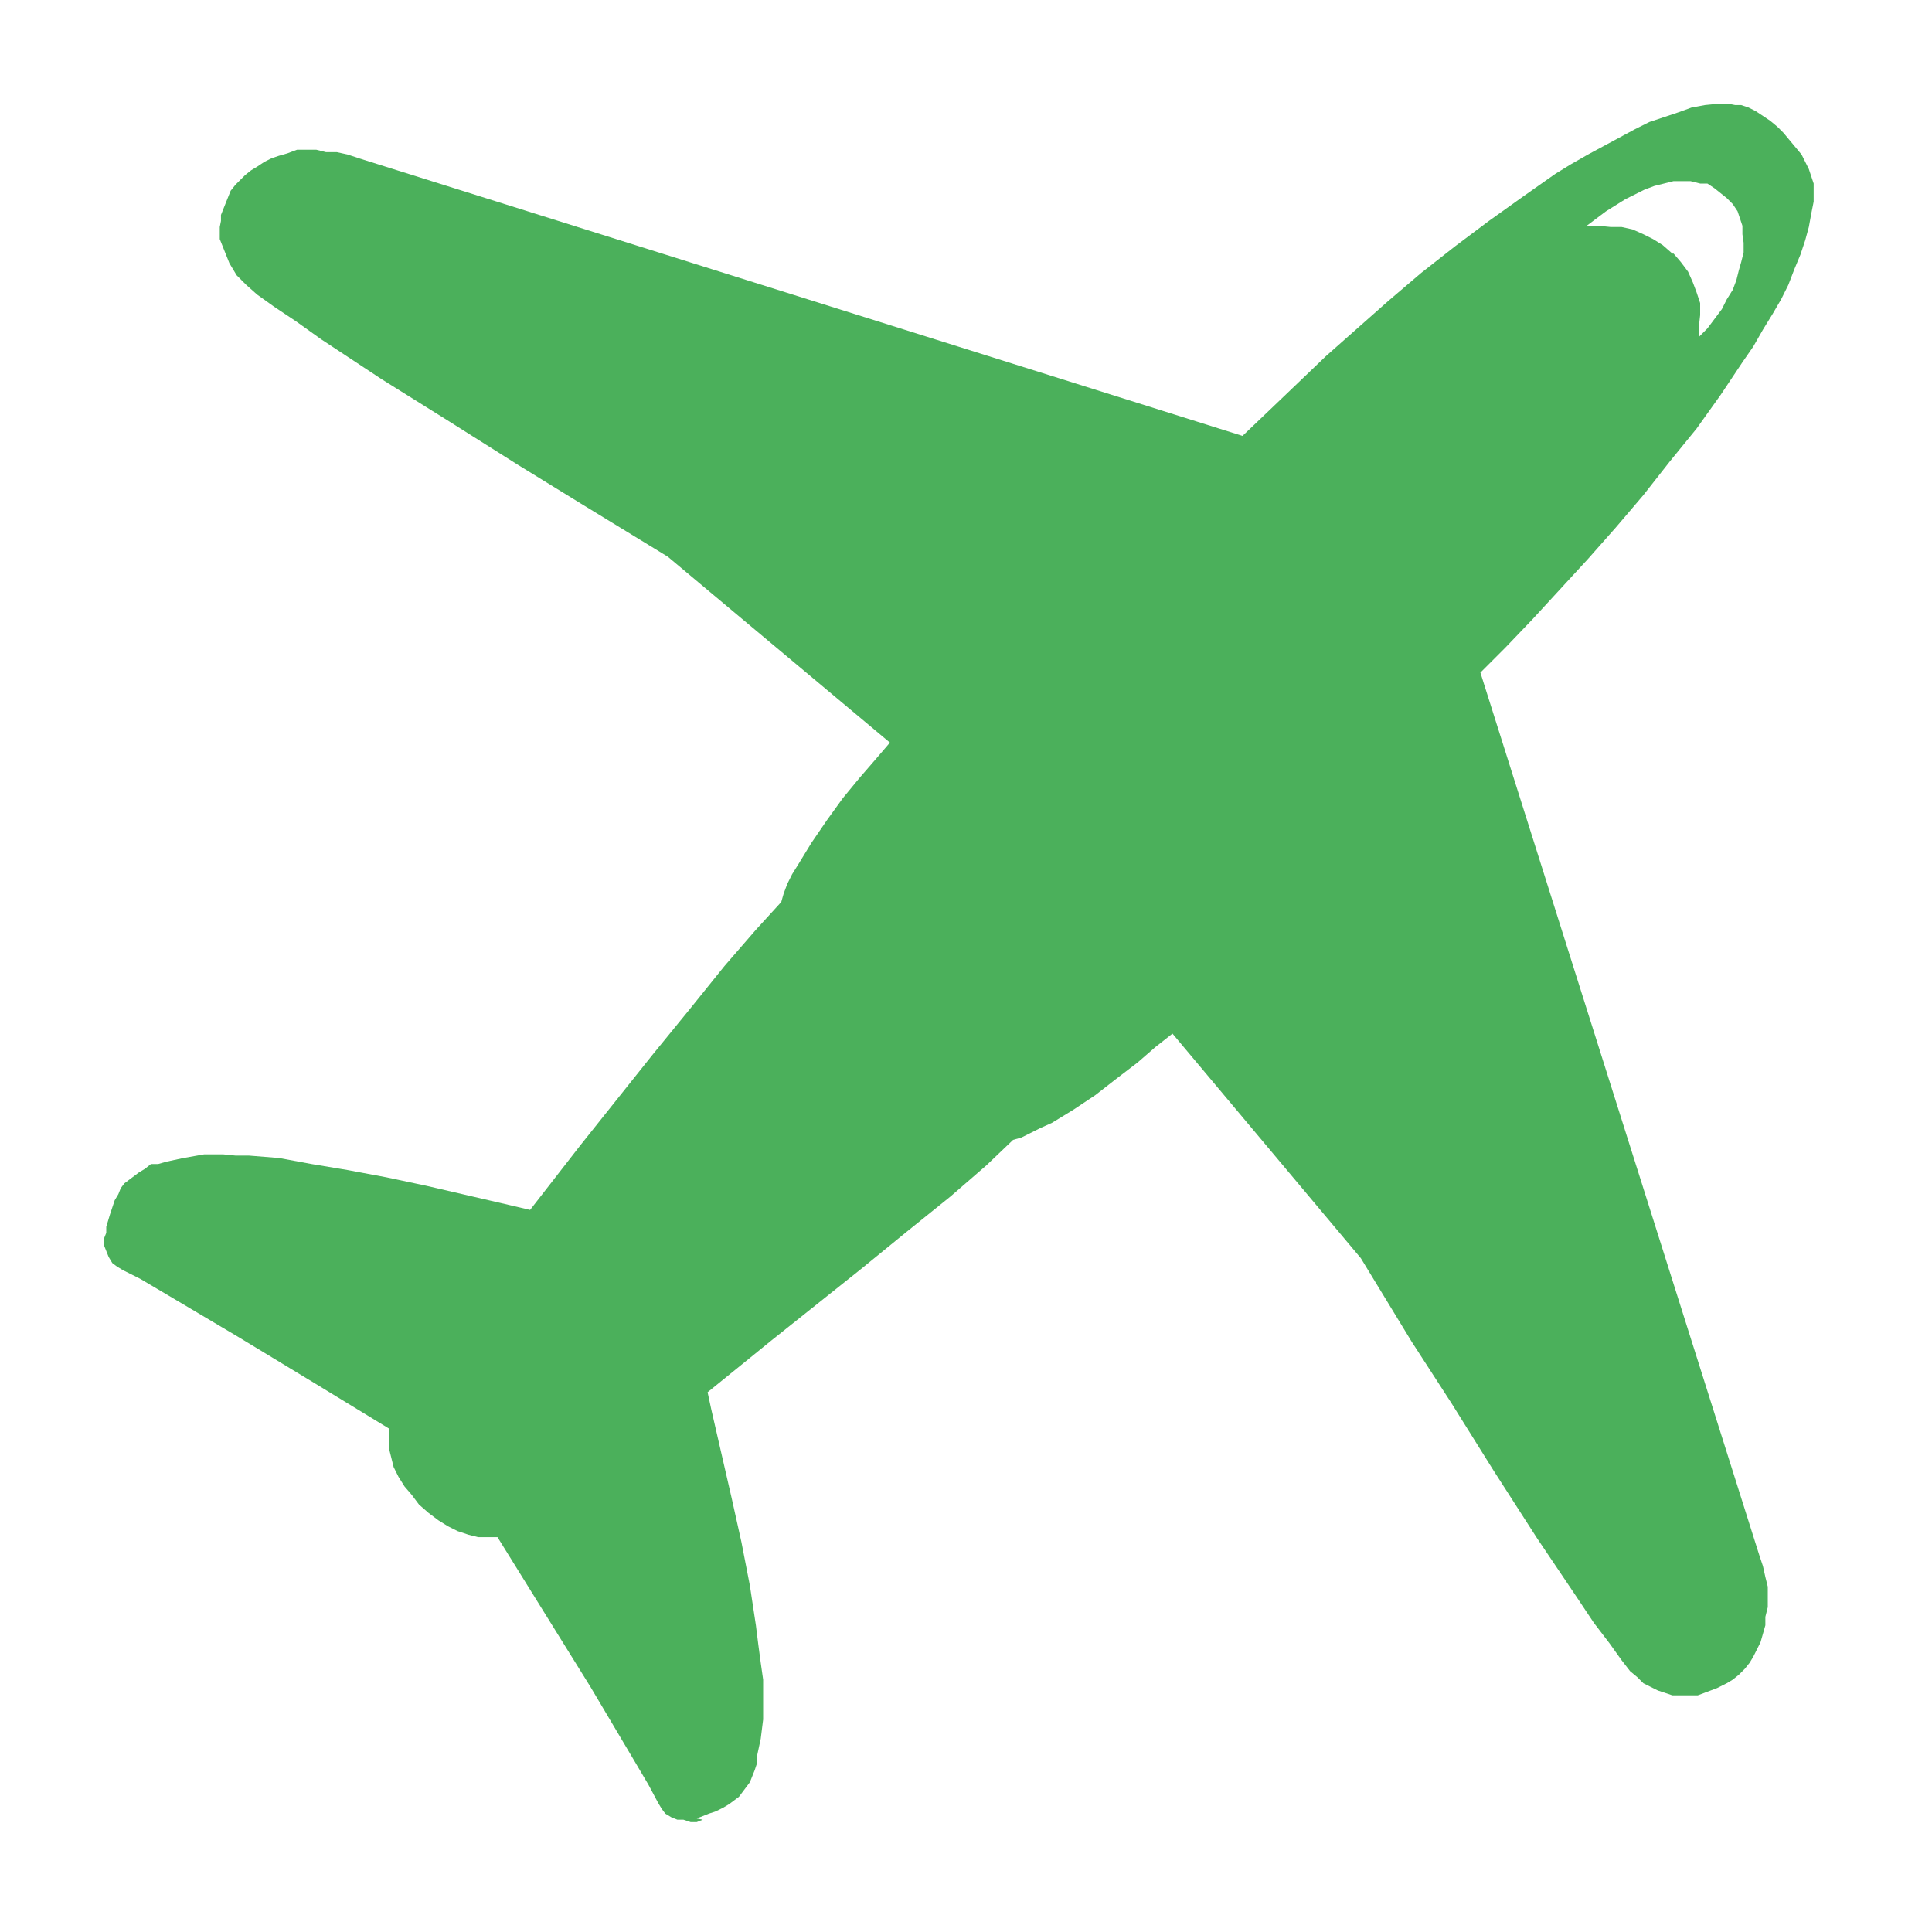 <svg width="16" height="16" viewBox="0 0 16 16" fill="none" xmlns="http://www.w3.org/2000/svg">
<path d="M5.77 15.06L5.87 15.02L5.93 15L5.99 14.97L6.04 14.94L6.08 14.91L6.12 14.88L6.15 14.84L6.18 14.8L6.21 14.76L6.23 14.71L6.25 14.66L6.27 14.6V14.54L6.3 14.4L6.32 14.24V14.14V14.03V13.91L6.3 13.77L6.28 13.62L6.26 13.46L6.21 13.13L6.14 12.77L6.06 12.41L5.89 11.67L5.86 11.53L6.39 11.1L7.13 10.51L7.51 10.2L7.87 9.91L8.17 9.65L8.39 9.44L8.46 9.42L8.54 9.38L8.62 9.34L8.71 9.3L8.89 9.19L9.07 9.07L9.25 8.93L9.42 8.8L9.57 8.67L9.71 8.56L11.27 10.42L11.69 11.11L12.02 11.62L12.37 12.18L12.73 12.74L13.06 13.23L13.2 13.44L13.33 13.61L13.43 13.75L13.5 13.84L13.56 13.89L13.61 13.94L13.67 13.97L13.73 14L13.79 14.02L13.85 14.04H13.91H13.97H14.06L14.14 14.01L14.22 13.98L14.3 13.94L14.35 13.91L14.4 13.87L14.45 13.82L14.49 13.77L14.52 13.72L14.55 13.66L14.58 13.6L14.6 13.53L14.62 13.46V13.39L14.64 13.31V13.23V13.14L14.62 13.06L14.6 12.97L14.57 12.88L12.26 5.57L12.47 5.36L12.69 5.13L12.92 4.88L13.15 4.63L13.38 4.37L13.61 4.1L13.83 3.82L14.05 3.55L14.25 3.27L14.43 3L14.52 2.87L14.6 2.73L14.68 2.6L14.75 2.48L14.81 2.36L14.86 2.23L14.91 2.11L14.95 1.99L14.98 1.88L15 1.77L15.02 1.67V1.57V1.52L15 1.46L14.98 1.4L14.95 1.34L14.92 1.28L14.87 1.22L14.82 1.16L14.77 1.1L14.72 1.05L14.66 1L14.6 0.96L14.54 0.92L14.48 0.89L14.42 0.87H14.37L14.32 0.86H14.22L14.12 0.87L14.01 0.89L13.9 0.93L13.78 0.97L13.66 1.01L13.54 1.07L13.41 1.14L13.28 1.21L13.15 1.28L13.01 1.36L12.88 1.44L12.61 1.63L12.33 1.83L12.05 2.04L11.77 2.26L11.5 2.49L11.24 2.72L10.98 2.95L10.74 3.18L10.51 3.4L10.29 3.61L2.97 1.31L2.88 1.28L2.79 1.26H2.7L2.62 1.24H2.46L2.38 1.27L2.31 1.29L2.25 1.31L2.19 1.34L2.13 1.38L2.08 1.41L2.03 1.45L1.99 1.49L1.95 1.53L1.91 1.58L1.89 1.63L1.87 1.68L1.85 1.73L1.83 1.78V1.83L1.82 1.88V1.98L1.84 2.03L1.86 2.08L1.88 2.13L1.9 2.18L1.93 2.23L1.96 2.28L2 2.32L2.04 2.36L2.13 2.44L2.27 2.54L2.45 2.66L2.66 2.81L3.16 3.14L3.72 3.49L4.29 3.85L4.81 4.17L5.53 4.61L7.37 6.15L7.25 6.29L7.12 6.44L6.98 6.61L6.85 6.79L6.72 6.98L6.61 7.16L6.56 7.24L6.52 7.32L6.49 7.4L6.47 7.47L6.26 7.7L6 8L5.71 8.36L5.4 8.74L4.81 9.48L4.39 10.02L4.22 9.98L3.53 9.82L3.2 9.75L2.88 9.69L2.58 9.64L2.31 9.59L2.06 9.57H1.95L1.85 9.56H1.69L1.52 9.59L1.38 9.62L1.31 9.64H1.25L1.2 9.68L1.15 9.71L1.11 9.74L1.07 9.77L1.03 9.8L1 9.84L0.98 9.89L0.95 9.94L0.93 10L0.91 10.06L0.88 10.16V10.21L0.86 10.26V10.31L0.88 10.36L0.9 10.41L0.93 10.46L0.97 10.49L1.02 10.52L1.16 10.59L1.38 10.72L1.97 11.07L2.63 11.47L3.22 11.83V11.91V11.99L3.24 12.07L3.26 12.15L3.3 12.23L3.35 12.31L3.41 12.38L3.47 12.46L3.55 12.53L3.63 12.59L3.71 12.64L3.79 12.68L3.88 12.71L3.96 12.73H4.04H4.12L4.48 13.31L4.89 13.97L5.24 14.56L5.37 14.78L5.45 14.93L5.48 14.98L5.51 15.02L5.56 15.05L5.61 15.07H5.66L5.72 15.09H5.77L5.82 15.07L5.77 15.06ZM13.85 2.1L13.77 2.03L13.69 1.98L13.61 1.94L13.52 1.9L13.43 1.88H13.34L13.24 1.87H13.14L13.22 1.81L13.3 1.75L13.38 1.7L13.46 1.65L13.54 1.61L13.62 1.57L13.7 1.54L13.78 1.52L13.86 1.5H13.93H14L14.08 1.52H14.14L14.2 1.56L14.25 1.6L14.3 1.64L14.35 1.69L14.39 1.75L14.41 1.81L14.43 1.87V1.94L14.44 2.01V2.09L14.42 2.17L14.4 2.24L14.38 2.32L14.35 2.4L14.3 2.48L14.26 2.56L14.2 2.64L14.14 2.72L14.07 2.79V2.7L14.08 2.61V2.51L14.05 2.42L14.02 2.34L13.98 2.25L13.92 2.17L13.86 2.1H13.85Z" fill="#4BB05B"/>
</svg>
